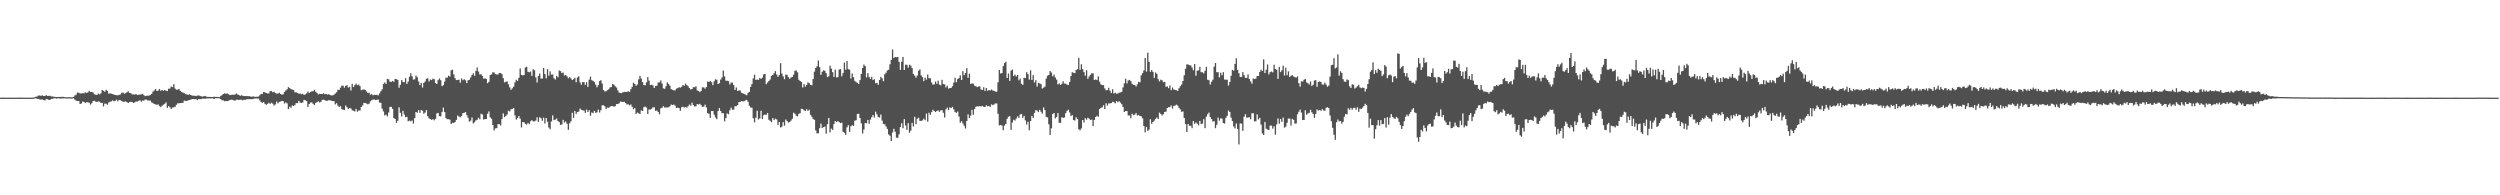 <svg xmlns="http://www.w3.org/2000/svg" width="1920" height="150"><path fill="#4f4f4f" d="M0 74.986h1v1H0zM1 74.97h1v1H1zM2 74.975h1v1H2zM3 74.993h1v1H3zM4 74.993h1v1H4zM5 74.993h1v1H5zM6 74.984h1v1H6zM7 74.982h1v1H7zM8 74.991h1v1H8zM9 74.989h1v1H9zM10 74.989h1v1H10zM11 74.989h1v1H11zM12 74.986h1v1H12zM13 74.979h1v1H13zM14 74.97h1v1H14zM15 74.97h1v1H15zM16 74.973h1v1H16zM17 74.991h1v1H17zM18 74.993h1v1H18zM19 74.991h1v1H19zM20 74.991h1v1H20zM21 74.995h1v1H21zM22 74.989h1v1H22zM23 74.952h1v1H23zM24 74.998h1v1H24zM25 74.975h1v1H25zM26 74.693h1v1H26zM27 74.29h1v1.172H27zM28 74.087h1v1.735H28zM29 73.389h1v2.655H29zM30 73.336h1v2.943H30zM31 73.581h1v2.941H31zM32 73.212h1v3.122H32zM33 73.748h1v3.165H33zM34 73.73h1v3.41H34zM35 73.006h1v3.172H35zM36 73.698h1v2.458H36zM37 73.622h1v3.14H37zM38 73.576h1v3.072H38zM39 74.087h1v1.84H39zM40 74.1h1v1.831H40zM41 74.29h1v1.174H41zM42 74.437h1v1.044H42zM43 74.506h1v1.199H43zM44 74.469h1v1H44zM45 74.471h1v1.039H45zM46 74.391h1v1.35H46zM47 74.407h1v1.167H47zM48 74.327h1v1.218H48zM49 74.574h1v1H49zM50 74.645h1v1H50zM51 74.769h1v1H51zM52 74.625h1v1H52zM53 74.661h1v1H53zM54 74.734h1v1H54zM55 74.664h1v1H55zM56 74.451h1v1H56zM57 73.297h1v3.25H57zM58 72.723h1v4.612H58zM59 71.038h1v6.603H59zM60 71.274h1v6.274H60zM61 71.796h1v8.027H61zM62 71.704h1v7.789H62zM63 71.597h1v6.358H63zM64 71.67h1v6.546H64zM65 70.969h1v8.173H65zM66 71.297h1v7.201H66zM67 70.951h1v7.64H67zM68 69.804h1v9.119H68zM69 70.587h1v9.757H69zM70 70.605h1v8.716H70zM71 70.995h1v6.693H71zM72 72.386h1v4.969H72zM73 72.727h1v5.296H73zM74 72.89h1v5.443H74zM75 71.821h1v6.001H75zM76 72.507h1v5.617H76zM77 71.661h1v7.45H77zM78 69.074h1v9.899H78zM79 69.788h1v11.95H79zM80 70.518h1v9.041H80zM81 68.941h1v10.771H81zM82 69.781h1v10.707H82zM83 71.935h1v6.819H83zM84 71.688h1v6.482H84zM85 71.931h1v5.91H85zM86 72.221h1v4.898H86zM87 72.661h1v5.088H87zM88 72.917h1v4.566H88zM89 73.13h1v3.371H89zM90 73.226h1v4.589H90zM91 72.851h1v3.912H91zM92 72.56h1v4.422H92zM93 71.237h1v6.267H93zM94 71.143h1v7.054H94zM95 71.926h1v6.196H95zM96 71.59h1v6.269H96zM97 70.798h1v7.688H97zM98 70.132h1v8.977H98zM99 71.37h1v6.901H99zM100 71.51h1v6.679H100zM101 72.569h1v5.724H101zM102 72.382h1v6.711H102zM103 72.656h1v5.949H103zM104 72.219h1v5.743H104zM105 73h1v5.035H105zM106 72.762h1v4.64H106zM107 72.638h1v4.349H107zM108 72.441h1v5.658H108zM109 72.036h1v5.189H109zM110 73.032h1v4.271H110zM111 73.824h1v2.609H111zM112 73.597h1v2.927H112zM113 73.402h1v3.795H113zM114 73.464h1v3.717H114zM115 72.919h1v4.324H115zM116 72.089h1v6.562H116zM117 70.301h1v8.904H117zM118 69.445h1v10.403H118zM119 68.342h1v11.854H119zM120 69.88h1v10.661H120zM121 69.514h1v10.682H121zM122 68.314h1v13.216H122zM123 69.731h1v12.486H123zM124 69.15h1v12.055H124zM125 69.646h1v10.769H125zM126 69.15h1v10.552H126zM127 69.633h1v9H127zM128 69.942h1v12.9H128zM129 68.127h1v13.355H129zM130 67.978h1v14.401H130zM131 66.419h1v17.306H131zM132 66.943h1v15.644H132zM133 64.604h1v17.901H133zM134 68.008h1v14.04H134zM135 68.969h1v11.522H135zM136 68.802h1v10.49H136zM137 68.399h1v10.954H137zM138 69.857h1v9.311H138zM139 70.766h1v8.215H139zM140 71.082h1v7.897H140zM141 71.583h1v5.617H141zM142 72.251h1v5.29H142zM143 72.512h1v5.058H143zM144 72.874h1v4.237H144zM145 72.464h1v4.321H145zM146 72.974h1v3.603H146zM147 73.396h1v2.683H147zM148 73.531h1v2.602H148zM149 73.503h1v2.664H149zM150 73.762h1v2.346H150zM151 73.425h1v3.509H151zM152 73.244h1v2.895H152zM153 73.572h1v2.591H153zM154 73.931h1v2.179H154zM155 74.185h1v1.522H155zM156 73.954h1v1.875H156zM157 73.691h1v2.081H157zM158 74.226h1v1.472H158zM159 74.384h1v1.206H159zM160 74.389h1v1.19H160zM161 74.428h1v1.183H161zM162 74.471h1v1.044H162zM163 74.499h1v1H163zM164 74.24h1v1.831H164zM165 74.405h1v1H165zM166 74.398h1v1.032H166zM167 74.426h1v1H167zM168 74.583h1v1H168zM169 73.789h1v2.371H169zM170 73.073h1v3.921H170zM171 72.182h1v4.948H171zM172 71.674h1v6.102H172zM173 71.974h1v5.596H173zM174 71.784h1v5.942H174zM175 72.37h1v4.951H175zM176 73.059h1v3.85H176zM177 72.837h1v3.729H177zM178 72.681h1v3.971H178zM179 72.798h1v4.257H179zM180 72.626h1v4.662H180zM181 71.72h1v4.923H181zM182 72.507h1v3.967H182zM183 72.938h1v3.905H183zM184 73.638h1v2.902H184zM185 73.091h1v3.541H185zM186 73.588h1v3.493H186zM187 73.849h1v2.726H187zM188 73.759h1v2.9H188zM189 73.794h1v2.417H189zM190 73.901h1v2.266H190zM191 73.876h1v2.289H191zM192 74.103h1v2.033H192zM193 74.334h1v1.856H193zM194 73.988h1v1.918H194zM195 74.27h1v1.447H195zM196 74.398h1v1.202H196zM197 74.222h1v1.501H197zM198 74.112h1v1.536H198zM199 73.16h1v3.88H199zM200 72.125h1v6.141H200zM201 72.125h1v6.864H201zM202 70.654h1v7.72H202zM203 70.908h1v8.796H203zM204 71.413h1v9.078H204zM205 71.835h1v7.947H205zM206 71.69h1v7.221H206zM207 69.962h1v9.783H207zM208 69.919h1v9.002H208zM209 70.837h1v8.764H209zM210 70.432h1v10.678H210zM211 71.528h1v8.659H211zM212 71.885h1v6.166H212zM213 71.837h1v7.553H213zM214 71.242h1v7.011H214zM215 72.21h1v5.754H215zM216 72.727h1v4.72H216zM217 72.402h1v5.253H217zM218 70.589h1v8.949H218zM219 69.452h1v9.199H219zM220 68.626h1v10.783H220zM221 66.939h1v16.88H221zM222 67.641h1v14.353H222zM223 68.465h1v14.266H223zM224 68.756h1v12.241H224zM225 69.154h1v12.271H225zM226 70.876h1v9.698H226zM227 70.919h1v8.233H227zM228 71.471h1v7.807H228zM229 71.963h1v5.518H229zM230 71.757h1v6.988H230zM231 72.372h1v6.699H231zM232 71.972h1v6.741H232zM233 72.839h1v3.843H233zM234 72.517h1v4.509H234zM235 71.702h1v5.965H235zM236 70.242h1v11.902H236zM237 71.354h1v8.558H237zM238 70.557h1v8.176H238zM239 70.157h1v8.46H239zM240 70.022h1v9.764H240zM241 68.978h1v11.71H241zM242 70.512h1v8.485H242zM243 71.461h1v7.052H243zM244 72.514h1v5.335H244zM245 72.036h1v6.667H245zM246 72.173h1v5.988H246zM247 72.185h1v4.58H247zM248 71.619h1v4.935H248zM249 72.324h1v4.591H249zM250 72.212h1v5.264H250zM251 72.608h1v4.756H251zM252 72.288h1v4.614H252zM253 72.981h1v4.063H253zM254 73.313h1v4.07H254zM255 73.21h1v4.484H255zM256 72.764h1v4.841H256zM257 71.835h1v8.359H257zM258 70.784h1v8.466H258zM259 68.909h1v12.211H259zM260 69.141h1v13.03H260zM261 67.328h1v14.202H261zM262 65.831h1v17.922H262zM263 65.813h1v18.482H263zM264 67.305h1v17.258H264zM265 65.891h1v15.081H265zM266 65.43h1v16.949H266zM267 67.264h1v16.381H267zM268 66.653h1v16.381H268zM269 69.475h1v13.774H269zM270 64.387h1v20.275H270zM271 66.804h1v18.293H271zM272 65.362h1v20.266H272zM273 64.206h1v19.467H273zM274 65.433h1v20.375H274zM275 64.922h1v19.966H275zM276 66.177h1v18.645H276zM277 69.283h1v12.916H277zM278 68.848h1v12.138H278zM279 68.642h1v10.426H279zM280 69.122h1v10.03H280zM281 70.177h1v9.345H281zM282 71.381h1v8.725H282zM283 71.221h1v8.416H283zM284 72.711h1v5.15H284zM285 72.288h1v4.685H285zM286 73.164h1v3.271H286zM287 72.784h1v3.596H287zM288 72.938h1v3.971H288zM289 72.803h1v3.802H289zM290 73.258h1v3.236H290zM291 71.654h1v7.084H291zM292 70.116h1v8.908H292zM293 68.532h1v14.896H293zM294 64.417h1v21.119H294zM295 63.352h1v25.292H295zM296 64.417h1v23.584H296zM297 60.622h1v28.764H297zM298 60.899h1v25.544H298zM299 62.746h1v19.336H299zM300 62.858h1v19.213H300zM301 62.176h1v21.371H301zM302 62.826h1v27.913H302zM303 60.617h1v30.666H303zM304 60.75h1v33.626H304zM305 61.414h1v31.373H305zM306 67.378h1v15.079H306zM307 65.071h1v21.55H307zM308 61.501h1v27.986H308zM309 62.901h1v22.222H309zM310 63.167h1v24.802H310zM311 60.061h1v29.989H311zM312 64.439h1v25.248H312zM313 62.679h1v30.449H313zM314 58.944h1v33.69H314zM315 56.261h1v36.919H315zM316 58.617h1v33.919H316zM317 61.182h1v33.729H317zM318 60.887h1v29.794H318zM319 57.985h1v28.011H319zM320 59.349h1v27.21H320zM321 62.588h1v21.998H321zM322 65.311h1v21.366H322zM323 63.636h1v20.895H323zM324 67.25h1v17.768H324zM325 63.689h1v23.591H325zM326 62.597h1v23.825H326zM327 60.498h1v24.063H327zM328 60.084h1v29.192H328zM329 62.592h1v28.35H329zM330 61.059h1v30.288H330zM331 61.567h1v30.51H331zM332 60.434h1v31.048H332zM333 60.848h1v31.598H333zM334 63.744h1v27.565H334zM335 64.52h1v22.548H335zM336 61.537h1v25.175H336zM337 60.271h1v28.943H337zM338 61.615h1v27.768H338zM339 66.177h1v19.954H339zM340 65.378h1v17.299H340zM341 62.654h1v23.424H341zM342 59.647h1v31.115H342zM343 59.642h1v31.9H343zM344 58.106h1v33.445H344zM345 58.804h1v33.124H345zM346 54.034h1v41.213H346zM347 53.524h1v40.744H347zM348 57.133h1v37.34H348zM349 60.054h1v33.632H349zM350 61.551h1v30.494H350zM351 61.384h1v27.333H351zM352 61.235h1v28.315H352zM353 63.467h1v26.635H353zM354 60.276h1v28.746H354zM355 61.604h1v25.292H355zM356 60.88h1v25.795H356zM357 61.631h1v24.431H357zM358 63.81h1v24.607H358zM359 61.654h1v28.75H359zM360 61.214h1v32.152H360zM361 59.498h1v33.154H361zM362 57.559h1v32.703H362zM363 56.261h1v38.494H363zM364 58.212h1v35.647H364zM365 54.453h1v38.004H365zM366 51.759h1v40.172H366zM367 54.925h1v35.505H367zM368 57.184h1v34.445H368zM369 56.96h1v30.396H369zM370 58.335h1v29.604H370zM371 60.397h1v31.497H371zM372 60.157h1v31.243H372zM373 60.702h1v30.726H373zM374 63.904h1v23.449H374zM375 62.798h1v22.733H375zM376 57.63h1v32.499H376zM377 57.124h1v34.129H377zM378 55.563h1v40.449H378zM379 55.648h1v44.498H379zM380 56.953h1v41.657H380zM381 57.204h1v41.222H381zM382 57.207h1v38.16H382zM383 56.001h1v39.357H383zM384 56.138h1v40.24H384zM385 56.911h1v34.562H385zM386 60.061h1v26.974H386zM387 63.258h1v26.702H387zM388 62.759h1v26.265H388zM389 62.517h1v25.386H389zM390 64.719h1v20.343H390zM391 67.083h1v18.524H391zM392 68.969h1v14.99H392zM393 67.836h1v15.777H393zM394 66.492h1v16.409H394zM395 63.306h1v25.322H395zM396 61.23h1v30.648H396zM397 62.169h1v28.494H397zM398 59.74h1v29.345H398zM399 52.583h1v38.558H399zM400 57.479h1v40.396H400zM401 57.93h1v35.743H401zM402 57.552h1v36.329H402zM403 51.867h1v43.243H403zM404 51.318h1v44.381H404zM405 55.126h1v39.274H405zM406 55.515h1v39.876H406zM407 54.929h1v38.24H407zM408 58.271h1v33.992H408zM409 53.149h1v40.064H409zM410 54.018h1v39.16H410zM411 59.459h1v33.179H411zM412 63.316h1v26.796H412zM413 58.324h1v35.274H413zM414 56.548h1v33.49H414zM415 60.386h1v30.423H415zM416 60.303h1v32.465H416zM417 52.247h1v38.144H417zM418 56.884h1v37.958H418zM419 60.148h1v30.504H419zM420 53.098h1v40.421H420zM421 58.131h1v39.824H421zM422 54.797h1v44.475H422zM423 57.298h1v35.926H423zM424 57.175h1v31.449H424zM425 60.125h1v32.122H425zM426 61.086h1v30.726H426zM427 58.253h1v32.717H427zM428 59.372h1v33.532H428zM429 54.124h1v39.638H429zM430 54.65h1v41.298H430zM431 56.138h1v39.455H431zM432 55.724h1v36.315H432zM433 57.99h1v36.12H433zM434 57.616h1v35.695H434zM435 58.61h1v36.489H435zM436 60.141h1v39.54H436zM437 59.212h1v35.454H437zM438 60.189h1v33.014H438zM439 61.507h1v25.116H439zM440 60.766h1v29.831H440zM441 59.718h1v25.523H441zM442 63.126h1v24.328H442zM443 59.484h1v26.592H443zM444 58.64h1v27.034H444zM445 63.245h1v20.158H445zM446 65.101h1v19.21H446zM447 63.048h1v21.685H447zM448 63.096h1v21.769H448zM449 65.186h1v21.476H449zM450 63.153h1v21.005H450zM451 66.733h1v19.265H451zM452 61.246h1v23.401H452zM453 58.905h1v30.05H453zM454 61.576h1v24.781H454zM455 62.096h1v24.839H455zM456 63.023h1v22.108H456zM457 64.973h1v21.717H457zM458 67.001h1v19.274H458zM459 65.394h1v18.796H459zM460 62.315h1v24.127H460zM461 61.585h1v23.117H461zM462 64.213h1v16.697H462zM463 69.111h1v11.71H463zM464 70.191h1v11.545H464zM465 70.109h1v13.644H465zM466 69.285h1v13.342H466zM467 68.557h1v14.287H467zM468 67.181h1v14.864H468zM469 66.863h1v14.564H469zM470 64.487h1v17.047H470zM471 65.062h1v16.848H471zM472 66.286h1v15.287H472zM473 67.209h1v12.781H473zM474 69.386h1v10.412H474zM475 71.141h1v8.283H475zM476 71.45h1v6.544H476zM477 71.514h1v6.661H477zM478 70.779h1v7.503H478zM479 70.624h1v7.494H479zM480 70.592h1v8.629H480zM481 70.544h1v9.67H481zM482 70.125h1v9.927H482zM483 70.578h1v10.348H483zM484 68.539h1v11.698H484zM485 66.696h1v15.331H485zM486 63.531h1v20.334H486zM487 64.442h1v18.597H487zM488 65.909h1v21.678H488zM489 64.822h1v21.591H489zM490 60.972h1v26.081H490zM491 58.285h1v29.3H491zM492 60.356h1v24.417H492zM493 63.034h1v22.28H493zM494 65.295h1v17.139H494zM495 65.543h1v16.285H495zM496 63.206h1v19.437H496zM497 59.221h1v28.258H497zM498 61.924h1v22.206H498zM499 65.325h1v18.807H499zM500 65.067h1v18.496H500zM501 65.682h1v16.759H501zM502 67.577h1v14.832H502zM503 66.026h1v19.114H503zM504 65.838h1v19.034H504zM505 63.435h1v22.596H505zM506 63.165h1v24.623H506zM507 61.761h1v21.446H507zM508 64.13h1v18.629H508zM509 67.898h1v13.66H509zM510 68.223h1v14.374H510zM511 66.264h1v16.299H511zM512 63.222h1v19.256H512zM513 64.444h1v17.972H513zM514 65.84h1v15.837H514zM515 68.479h1v11.785H515zM516 68.953h1v11.81H516zM517 69.431h1v10.826H517zM518 69.386h1v11.719H518zM519 68.028h1v14.896H519zM520 67.669h1v14.958H520zM521 66.978h1v16.017H521zM522 67.314h1v17.798H522zM523 66.616h1v15.759H523zM524 65.298h1v16.661H524zM525 65.92h1v16.647H525zM526 64.201h1v17.915H526zM527 65.307h1v17.37H527zM528 66.245h1v15.36H528zM529 67.635h1v12.63H529zM530 68.781h1v12.447H530zM531 68.33h1v10.531H531zM532 66.957h1v13.745H532zM533 67.03h1v14.807H533zM534 66.268h1v15.34H534zM535 69.461h1v10.407H535zM536 69.804h1v10.533H536zM537 70.766h1v8.938H537zM538 69.738h1v11.11H538zM539 67.09h1v15.022H539zM540 67.117h1v14.777H540zM541 68.12h1v12.252H541zM542 66.882h1v15.585H542zM543 62.611h1v24.34H543zM544 62.913h1v24.434H544zM545 62.247h1v28.208H545zM546 63.16h1v22.119H546zM547 65.394h1v19.851H547zM548 62.439h1v25.64H548zM549 60.855h1v29.421H549zM550 61.269h1v30.27H550zM551 64.533h1v20.84H551zM552 63.92h1v19.062H552zM553 61.114h1v24.166H553zM554 59.498h1v27.48H554zM555 54.181h1v32.742H555zM556 58.658h1v34.5H556zM557 61.97h1v28.73H557zM558 62.004h1v25.102H558zM559 62.343h1v25.436H559zM560 64.881h1v19.808H560zM561 63.432h1v19.19H561zM562 63.435h1v20.861H562zM563 65.341h1v18.862H563zM564 69.061h1v12.566H564zM565 67.165h1v14.289H565zM566 69.786h1v10.975H566zM567 69.447h1v9.009H567zM568 69.482h1v8.741H568zM569 71.242h1v6.374H569zM570 71.693h1v6.219H570zM571 72.141h1v5.61H571zM572 72.581h1v4.502H572zM573 73.164h1v3.516H573zM574 71.292h1v6.869H574zM575 70.564h1v10.652H575zM576 66.712h1v15.809H576zM577 64.439h1v18.302H577zM578 60.242h1v30.554H578zM579 57.326h1v36.608H579zM580 61.402h1v29H580zM581 61.018h1v24.095H581zM582 61.409h1v30.373H582zM583 59.83h1v31.115H583zM584 60.617h1v24.465H584zM585 59.592h1v31.827H585zM586 57.138h1v31.403H586zM587 56.772h1v31.202H587zM588 64.659h1v23.589H588zM589 63.35h1v23.44H589zM590 62.219h1v29.757H590zM591 61.027h1v31.795H591zM592 58.289h1v35.539H592zM593 57.575h1v33.161H593zM594 56.255h1v35.944H594zM595 54.648h1v36.503H595zM596 57.266h1v34.452H596zM597 58.967h1v36.97H597zM598 57.653h1v36.036H598zM599 48.53h1v49.409H599zM600 56.483h1v40.813H600zM601 58.665h1v35.129H601zM602 60.814h1v35.709H602zM603 57.367h1v34.433H603zM604 57.447h1v35.553H604zM605 59.228h1v34.944H605zM606 60.532h1v33.234H606zM607 59.521h1v33.133H607zM608 59.065h1v32.193H608zM609 57.321h1v29.281H609zM610 54.408h1v32.898H610zM611 54.087h1v34.724H611zM612 55.529h1v33.886H612zM613 61.217h1v26.198H613zM614 62.199h1v24.754H614zM615 62.972h1v20.59H615zM616 67.181h1v16.626H616zM617 64.549h1v20.179H617zM618 66.561h1v18.741H618zM619 65.206h1v18.675H619zM620 63.24h1v21.987H620zM621 63.874h1v20.382H621zM622 65.142h1v23.024H622zM623 65.488h1v24.152H623zM624 60.72h1v30.641H624zM625 54.968h1v37.082H625zM626 52.235h1v47.887H626zM627 50.855h1v51.6H627zM628 46.438h1v55.864H628zM629 51.59h1v46.892H629zM630 57.461h1v37.464H630zM631 55.101h1v43.166H631zM632 54.021h1v43.607H632zM633 54.353h1v42.813H633zM634 56.223h1v46.443H634zM635 59.223h1v36.178H635zM636 58.596h1v31.952H636zM637 50.436h1v51.252H637zM638 52.744h1v46.02H638zM639 55.453h1v44.294H639zM640 59.102h1v36.185H640zM641 53.501h1v39.48H641zM642 59.496h1v34.369H642zM643 59.296h1v33.676H643zM644 53.421h1v40.398H644zM645 53.071h1v41.488H645zM646 58.601h1v35.596H646zM647 56.099h1v45.166H647zM648 48.008h1v53.916H648zM649 53.481h1v50.069H649zM650 46.918h1v50.851H650zM651 53.13h1v42.982H651zM652 53.471h1v47.759H652zM653 60.29h1v36.702H653zM654 56.472h1v39.7H654zM655 59.225h1v37.464H655zM656 62.032h1v30.696H656zM657 63.064h1v29.272H657zM658 63.606h1v23.948H658zM659 64.515h1v22.829H659zM660 61.482h1v29.208H660zM661 56.756h1v37.981H661zM662 52.245h1v50.325H662zM663 49.557h1v49.947H663zM664 50.752h1v43.717H664zM665 59.42h1v35.285H665zM666 56.147h1v35.967H666zM667 59.047h1v35.969H667zM668 60.624h1v31.211H668zM669 58.914h1v31.165H669zM670 61.482h1v26.862H670zM671 60.764h1v29.508H671zM672 63.929h1v21.827H672zM673 63.615h1v24.292H673zM674 65.128h1v24.777H674zM675 61.452h1v28.81H675zM676 59.04h1v28.961H676zM677 60.219h1v32.415H677zM678 62.373h1v32.822H678zM679 57.053h1v38.448H679zM680 55.863h1v41.268H680zM681 54.053h1v44.942H681zM682 53.602h1v49.668H682zM683 49.418h1v54.839H683zM684 45.971h1v62.321H684zM685 37.983h1v63.738H685zM686 44.497h1v54.411H686zM687 43.776h1v57.462H687zM688 43.906h1v61.799H688zM689 43.719h1v62.133H689zM690 47.484h1v55.706H690zM691 53.661h1v43.951H691zM692 47.401h1v47.281H692zM693 43.732h1v54.722H693zM694 53.746h1v37.757H694zM695 49.706h1v46.631H695zM696 49.791h1v49.911H696zM697 51.993h1v42.559H697zM698 49.727h1v52.152H698zM699 50.443h1v49.863H699zM700 52.304h1v42.053H700zM701 56.779h1v40.323H701zM702 58.056h1v31.653H702zM703 59.631h1v35.688H703zM704 57.983h1v33.17H704zM705 54.305h1v36.123H705zM706 53.32h1v39.526H706zM707 57.845h1v35.049H707zM708 59.262h1v33.131H708zM709 62.315h1v28.824H709zM710 59.663h1v32.628H710zM711 61.153h1v26.111H711zM712 57.223h1v36.214H712zM713 60.047h1v26.519H713zM714 60.118h1v28.098H714zM715 63.313h1v22.815H715zM716 65.023h1v19.229H716zM717 64.842h1v20.455H717zM718 62.634h1v23.426H718zM719 64.38h1v20.879H719zM720 61.94h1v22.829H720zM721 64.895h1v21.012H721zM722 65.513h1v19.261H722zM723 61.301h1v23.355H723zM724 64.524h1v22.087H724zM725 64.746h1v25.5H725zM726 67.133h1v16.889H726zM727 65.776h1v16.905H727zM728 68.021h1v16.619H728zM729 67.632h1v14.829H729zM730 67.463h1v15.601H730zM731 66.183h1v15.889H731zM732 63.419h1v20.611H732zM733 59.772h1v26.242H733zM734 63.13h1v23.603H734zM735 60.75h1v24.932H735zM736 59.949h1v29.567H736zM737 57.903h1v36.347H737zM738 61.418h1v31.673H738zM739 54.639h1v40.199H739zM740 57.699h1v38.867H740zM741 56.049h1v42.621H741zM742 52.38h1v40.572H742zM743 59.827h1v28.002H743zM744 56.57h1v34.159H744zM745 64.444h1v24.324H745zM746 64.002h1v20.38H746zM747 64.277h1v23.822H747zM748 65.817h1v17.929H748zM749 66.177h1v15.839H749zM750 66.909h1v14.649H750zM751 66.389h1v15.438H751zM752 66.325h1v15.127H752zM753 68.724h1v13.117H753zM754 69.047h1v12.268H754zM755 67.044h1v14.971H755zM756 69.834h1v12.326H756zM757 67.587h1v13.294H757zM758 69.706h1v11.886H758zM759 69.152h1v12.218H759zM760 69.5h1v12.639H760zM761 68.788h1v11.389H761zM762 69.521h1v11.22H762zM763 69.798h1v10.435H763zM764 70.349h1v9.036H764zM765 70.473h1v8.984H765zM766 63.213h1v24.177H766zM767 53.737h1v42.559H767zM768 56.426h1v39.542H768zM769 56.122h1v40.332H769zM770 50.773h1v49.288H770zM771 48.447h1v48.02H771zM772 47.436h1v47.743H772zM773 59.898h1v31.332H773zM774 56.433h1v33.232H774zM775 62.096h1v27.166H775zM776 54.229h1v45.532H776zM777 53.387h1v40.71H777zM778 58.413h1v33.536H778zM779 57.282h1v35.36H779zM780 58.738h1v32.355H780zM781 57.605h1v31.753H781zM782 61.691h1v28.895H782zM783 60.301h1v27.67H783zM784 64.327h1v23.209H784zM785 65.176h1v25.365H785zM786 59.743h1v29.236H786zM787 59.988h1v32.465H787zM788 55.424h1v40.27H788zM789 57.008h1v36.528H789zM790 61.132h1v38.924H790zM791 54.021h1v39.034H791zM792 61.395h1v27.629H792zM793 57.719h1v32.868H793zM794 63.348h1v23.349H794zM795 61.594h1v22.98H795zM796 66.522h1v18.483H796zM797 63.65h1v22.465H797zM798 64.032h1v20.366H798zM799 64.627h1v21.202H799zM800 67.978h1v19.197H800zM801 67.326h1v15.184H801zM802 66.463h1v18.112H802zM803 60.374h1v29.373H803zM804 58.141h1v32.081H804zM805 57.614h1v37.798H805zM806 54.536h1v49.089H806zM807 55.73h1v42.836H807zM808 58.573h1v29.055H808zM809 57.291h1v29.473H809zM810 59.493h1v31.428H810zM811 61.125h1v28.707H811zM812 64.812h1v22.005H812zM813 64.03h1v30.334H813zM814 65.208h1v29.112H814zM815 64.373h1v25.695H815zM816 62.428h1v28.116H816zM817 64.204h1v25.995H817zM818 64.24h1v22.669H818zM819 64.961h1v20.183H819zM820 65.357h1v18.931H820zM821 62.938h1v23.484H821zM822 58.413h1v30.712H822zM823 55.435h1v32.955H823zM824 55.927h1v36.219H824zM825 56.174h1v36.448H825zM826 53.812h1v36.287H826zM827 53.167h1v38.251H827zM828 44.382h1v54.866H828zM829 53.604h1v46.53H829zM830 49.418h1v49.242H830zM831 53.094h1v39.078H831zM832 55.399h1v38.682H832zM833 58.134h1v32.637H833zM834 53.97h1v37.926H834zM835 60.526h1v29.87H835zM836 58.676h1v32.525H836zM837 57.44h1v34.752H837zM838 56.339h1v35.475H838zM839 56.326h1v40.536H839zM840 61.395h1v30.787H840zM841 60.992h1v28.858H841zM842 61.512h1v27.443H842zM843 58.605h1v30.993H843zM844 62.73h1v21.014H844zM845 64.764h1v18.07H845zM846 65.346h1v17.066H846zM847 65.41h1v15.429H847zM848 67.891h1v15.816H848zM849 69.344h1v9.95H849zM850 69.17h1v11.854H850zM851 67.358h1v12.11H851zM852 69.651h1v9.76H852zM853 71.372h1v7.794H853zM854 68.55h1v9.572H854zM855 71.816h1v6.693H855zM856 71.21h1v8.215H856zM857 71.979h1v5.612H857zM858 71.814h1v6.663H858zM859 71.207h1v6.509H859zM860 70.981h1v7.839H860zM861 70.539h1v9.535H861zM862 67.106h1v15.095H862zM863 64h1v22.014H863zM864 60.475h1v24.834H864zM865 64.034h1v21.273H865zM866 61.855h1v26.894H866zM867 61.34h1v27.322H867zM868 62.299h1v28.551H868zM869 64.284h1v23.053H869zM870 65.149h1v23.257H870zM871 65.293h1v22.79H871zM872 66.431h1v20.419H872zM873 64.712h1v23.992H873zM874 62.86h1v25.53H874zM875 63.174h1v25.983H875zM876 57.88h1v31.421H876zM877 56.17h1v34.69H877zM878 54.119h1v42.719H878zM879 44.561h1v57.063H879zM880 54.975h1v42.472H880zM881 40.466h1v60.041H881zM882 47.527h1v51.991H882zM883 55.119h1v36.455H883zM884 53.808h1v41.25H884zM885 55.195h1v38.473H885zM886 59.789h1v32.891H886zM887 55.671h1v35.624H887zM888 56.735h1v33.456H888zM889 60.775h1v30.659H889zM890 62.496h1v24.003H890zM891 61.166h1v26.342H891zM892 61.697h1v26.997H892zM893 63.128h1v24.614H893zM894 62.89h1v23.097H894zM895 66.669h1v19.032H895zM896 66.332h1v16.642H896zM897 67.731h1v14.605H897zM898 65.579h1v16.757H898zM899 69.202h1v11.801H899zM900 67.22h1v16.18H900zM901 68.731h1v12.566H901zM902 69.012h1v12.092H902zM903 69.319h1v11.041H903zM904 69.777h1v11.33H904zM905 67.754h1v15.1H905zM906 66.232h1v17.791H906zM907 64.911h1v20.966H907zM908 62.256h1v23.312H908zM909 57.797h1v32.824H909zM910 52.872h1v42.399H910zM911 49.445h1v51.909H911zM912 49.521h1v45.704H912zM913 50.04h1v46.558H913zM914 50.224h1v46.368H914zM915 51.862h1v46.594H915zM916 53.943h1v39.048H916zM917 49.178h1v45.958H917zM918 58.134h1v35.873H918zM919 54.282h1v40.728H919zM920 54.021h1v42.3H920zM921 51.363h1v41.444H921zM922 55.433h1v39.902H922zM923 55.486h1v39.316H923zM924 56.351h1v35.17H924zM925 54.309h1v44.099H925zM926 51.29h1v38.343H926zM927 61.242h1v26.441H927zM928 61.654h1v24.836H928zM929 64.879h1v25.013H929zM930 62.771h1v28.673H930zM931 61.162h1v32.216H931zM932 51.221h1v41.817H932zM933 48.386h1v50.092H933zM934 55.431h1v40.398H934zM935 55.38h1v34.935H935zM936 59.464h1v33.166H936zM937 55.882h1v34.98H937zM938 57.813h1v33.387H938zM939 55.401h1v39.073H939zM940 61.1h1v33.822H940zM941 61.203h1v29.311H941zM942 61.226h1v27.775H942zM943 65.701h1v19.203H943zM944 62.949h1v23.072H944zM945 58.186h1v32.186H945zM946 53.73h1v39.261H946zM947 54.298h1v42.802H947zM948 49.029h1v49.572H948zM949 44.733h1v50.119H949zM950 53.643h1v45.37H950zM951 56.142h1v54.814H951zM952 59.074h1v35.626H952zM953 59.189h1v35.802H953zM954 55.357h1v45.152H954zM955 57.765h1v31.888H955zM956 59.786h1v27.967H956zM957 59.789h1v30.607H957zM958 57.14h1v33.072H958zM959 60.734h1v29.316H959zM960 62.531h1v29.137H960zM961 64.254h1v22.726H961zM962 60.322h1v26.594H962zM963 60.706h1v32.516H963zM964 60.386h1v32.751H964zM965 58.353h1v29.526H965zM966 58.374h1v33.376H966zM967 55.247h1v35.264H967zM968 53.579h1v42.14H968zM969 54.54h1v47.954H969zM970 45.609h1v58.096H970zM971 56.122h1v37.624H971zM972 53.49h1v45.397H972zM973 49.5h1v49.963H973zM974 57.163h1v42.724H974zM975 55.433h1v41.035H975zM976 54.89h1v41.579H976zM977 55.607h1v43.204H977zM978 49.695h1v47.347H978zM979 53.014h1v50.428H979zM980 53.577h1v41.996H980zM981 60.587h1v30.371H981zM982 51.352h1v43.644H982zM983 55.389h1v36.031H983zM984 54.039h1v39.538H984zM985 50.425h1v39.911H985zM986 57.985h1v40.089H986zM987 52.034h1v45.209H987zM988 57.742h1v36.555H988zM989 54.808h1v36.267H989zM990 59.106h1v31.946H990zM991 58.15h1v38.29H991zM992 57.692h1v33.552H992zM993 58.745h1v33.255H993zM994 59.248h1v35.72H994zM995 59.669h1v35.168H995zM996 58.624h1v29.151H996zM997 63.851h1v21.98H997zM998 66.511h1v17.675H998zM999 62.389h1v24.102H999zM1000 62.64h1v29.476H1000zM1001 61.233h1v30.918H1001zM1002 60.645h1v24.074H1002zM1003 63.288h1v24.77H1003zM1004 63.892h1v23.248H1004zM1005 64.906h1v21.73H1005zM1006 62.581h1v21.739H1006zM1007 66.003h1v20.217H1007zM1008 65.092h1v22.406H1008zM1009 61.828h1v28.695H1009zM1010 61.542h1v25.93H1010zM1011 66.63h1v17.414H1011zM1012 62.986h1v21.895H1012zM1013 62.517h1v21.973H1013zM1014 62.991h1v22.108H1014zM1015 64.817h1v19.064H1015zM1016 64.984h1v19.799H1016zM1017 63.457h1v21.714H1017zM1018 64.959h1v17.821H1018zM1019 66.623h1v15.743H1019zM1020 65.689h1v17.363H1020zM1021 58.852h1v29.872H1021zM1022 50.091h1v42.966H1022zM1023 49.697h1v48.46H1023zM1024 44.682h1v58.819H1024zM1025 52.547h1v54.88H1025zM1026 51.755h1v42.099H1026zM1027 41.78h1v50.023H1027zM1028 58.07h1v35.219H1028zM1029 54.739h1v38.212H1029zM1030 55.975h1v39.018H1030zM1031 60.802h1v32.77H1031zM1032 62.652h1v26.944H1032zM1033 62.817h1v24.722H1033zM1034 60.997h1v26.851H1034zM1035 61.61h1v21.595H1035zM1036 66.312h1v18.022H1036zM1037 67.589h1v15.274H1037zM1038 64.693h1v19.517H1038zM1039 65.078h1v17.805H1039zM1040 67.973h1v14.807H1040zM1041 67.232h1v17.034H1041zM1042 66.199h1v16.18H1042zM1043 65.149h1v20.742H1043zM1044 67.104h1v16.374H1044zM1045 67.735h1v15.956H1045zM1046 67.227h1v15.402H1046zM1047 67.513h1v13.916H1047zM1048 70.285h1v9.448H1048zM1049 68.193h1v12.493H1049zM1050 64.494h1v22.229H1050zM1051 60.878h1v37.18H1051zM1052 55.071h1v36.093H1052zM1053 53.819h1v42.314H1053zM1054 47.873h1v48.167H1054zM1055 56.882h1v49.618H1055zM1056 53.911h1v45.317H1056zM1057 55.865h1v40.359H1057zM1058 52.744h1v39.517H1058zM1059 53.746h1v42.715H1059zM1060 54.398h1v37.807H1060zM1061 58.486h1v36.931H1061zM1062 57.12h1v38.002H1062zM1063 49.995h1v40.687H1063zM1064 51.139h1v46.798H1064zM1065 60.047h1v29.94H1065zM1066 57.832h1v37.968H1066zM1067 57.248h1v33.165H1067zM1068 57.955h1v29.668H1068zM1069 63.084h1v26.661H1069zM1070 58.827h1v31.996H1070zM1071 58.452h1v32.811H1071zM1072 60.143h1v29.629H1072zM1073 41.036h1v49.812H1073zM1074 41.343h1v52.176H1074zM1075 52.634h1v43.479H1075zM1076 51.514h1v47.498H1076zM1077 50.59h1v46.237H1077zM1078 55.994h1v37.091H1078zM1079 58.603h1v31.101H1079zM1080 56.188h1v31.836H1080zM1081 59.516h1v29.746H1081zM1082 61.919h1v25.512H1082zM1083 61.981h1v23.969H1083zM1084 63.565h1v20.607H1084zM1085 63.412h1v19.62H1085zM1086 64.35h1v21.909H1086zM1087 61.835h1v25.081H1087zM1088 51.778h1v53.802H1088zM1089 44.6h1v64.287H1089zM1090 48.69h1v56.539H1090zM1091 53.778h1v45.921H1091zM1092 51.803h1v49.137H1092zM1093 44.339h1v51.955H1093zM1094 48.257h1v50.059H1094zM1095 47.694h1v53.214H1095zM1096 58.688h1v37.727H1096zM1097 58.514h1v36.695H1097zM1098 59.061h1v35.892H1098zM1099 55.943h1v41.389H1099zM1100 52.54h1v44.52H1100zM1101 59.262h1v32.458H1101zM1102 59.521h1v29.435H1102zM1103 63.311h1v23.095H1103zM1104 59.052h1v30.217H1104zM1105 59.276h1v29.934H1105zM1106 60.13h1v23.898H1106zM1107 63.796h1v26.223H1107zM1108 62.219h1v26.157H1108zM1109 54.492h1v38.102H1109zM1110 56.541h1v37.45H1110zM1111 55.442h1v40.572H1111zM1112 52.856h1v43.314H1112zM1113 56.483h1v36.915H1113zM1114 53.24h1v45.262H1114zM1115 52.993h1v45.205H1115zM1116 46.52h1v50.723H1116zM1117 46.596h1v47.489H1117zM1118 51.315h1v45.15H1118zM1119 51.917h1v45.743H1119zM1120 49.026h1v48.78H1120zM1121 54.469h1v38.185H1121zM1122 58.241h1v37.837H1122zM1123 55.09h1v32.058H1123zM1124 60.548h1v37.292H1124zM1125 54.662h1v41.756H1125zM1126 51.64h1v45.344H1126zM1127 60.741h1v31.959H1127zM1128 58.411h1v30.03H1128zM1129 61.338h1v25.507H1129zM1130 56.836h1v36.207H1130zM1131 61.919h1v27.759H1131zM1132 64.847h1v22.527H1132zM1133 65.163h1v19.627H1133zM1134 65.115h1v17.839H1134zM1135 68.152h1v12.843H1135zM1136 69.157h1v11.621H1136zM1137 65.277h1v18.515H1137zM1138 68.905h1v14.525H1138zM1139 70.287h1v9.524H1139zM1140 70.28h1v8.771H1140zM1141 70.571h1v8.885H1141zM1142 70.821h1v7.173H1142zM1143 71.942h1v6.551H1143zM1144 70.496h1v7.787H1144zM1145 70.37h1v8.263H1145zM1146 69.019h1v10.114H1146zM1147 66.167h1v19.3H1147zM1148 66.282h1v19.899H1148zM1149 65.229h1v19.403H1149zM1150 66.092h1v21.785H1150zM1151 65.096h1v21.989H1151zM1152 64.671h1v21.222H1152zM1153 64.616h1v21.843H1153zM1154 60.777h1v23.179H1154zM1155 59.823h1v25.235H1155zM1156 62.26h1v26.922H1156zM1157 62.428h1v25.118H1157zM1158 64.194h1v23.099H1158zM1159 62.917h1v25.505H1159zM1160 62.183h1v25.583H1160zM1161 64.769h1v25.603H1161zM1162 61.068h1v29.082H1162zM1163 53.78h1v41.382H1163zM1164 51.617h1v49.62H1164zM1165 51.727h1v47.901H1165zM1166 45.683h1v50.27H1166zM1167 46.044h1v57.885H1167zM1168 53.114h1v51.879H1168zM1169 49.784h1v48.428H1169zM1170 56.36h1v44.72H1170zM1171 49.789h1v41.856H1171zM1172 57.481h1v34.113H1172zM1173 59.921h1v34.543H1173zM1174 58.109h1v34.063H1174zM1175 59.8h1v32.181H1175zM1176 58.82h1v33.406H1176zM1177 58.591h1v34.369H1177zM1178 58.63h1v30.819H1178zM1179 61.851h1v28.428H1179zM1180 59.395h1v35.567H1180zM1181 56.362h1v38.814H1181zM1182 60.141h1v32.699H1182zM1183 62.478h1v28.206H1183zM1184 59.573h1v30.211H1184zM1185 59.72h1v28.981H1185zM1186 57.564h1v31.886H1186zM1187 60.175h1v27.961H1187zM1188 61.391h1v24.914H1188zM1189 63.071h1v22.586H1189zM1190 64.799h1v19.373H1190zM1191 66.52h1v17.906H1191zM1192 64.812h1v19.444H1192zM1193 59.686h1v27.626H1193zM1194 54.739h1v42.536H1194zM1195 51.334h1v52.042H1195zM1196 49.379h1v49.583H1196zM1197 51.183h1v51.332H1197zM1198 49.445h1v51.181H1198zM1199 48.203h1v50.231H1199zM1200 54.65h1v51.609H1200zM1201 55.071h1v41.6H1201zM1202 53.858h1v39.59H1202zM1203 52.332h1v42.63H1203zM1204 56.042h1v41.543H1204zM1205 44.492h1v54.015H1205zM1206 40.677h1v55.349H1206zM1207 51.432h1v46.207H1207zM1208 50.574h1v50.446H1208zM1209 47.104h1v46.072H1209zM1210 56.138h1v39.881H1210zM1211 57.909h1v36.001H1211zM1212 60.924h1v27.606H1212zM1213 57.138h1v29.551H1213zM1214 61.794h1v28.785H1214zM1215 55.348h1v39.213H1215zM1216 53.355h1v40.712H1216zM1217 54.668h1v42.639H1217zM1218 51.803h1v47.594H1218zM1219 53.238h1v44.36H1219zM1220 54.321h1v40.909H1220zM1221 56.339h1v39.716H1221zM1222 57.095h1v34.717H1222zM1223 60.111h1v25.905H1223zM1224 61.544h1v25.557H1224zM1225 61.885h1v27.132H1225zM1226 63.354h1v23.442H1226zM1227 63.714h1v20.597H1227zM1228 61.789h1v21.769H1228zM1229 56.925h1v28.395H1229zM1230 51.633h1v39.583H1230zM1231 49.702h1v46.452H1231zM1232 45.255h1v54.408H1232zM1233 45.163h1v54.836H1233zM1234 53.501h1v42.032H1234zM1235 53.556h1v40.877H1235zM1236 52.814h1v49H1236zM1237 52.814h1v43.648H1237zM1238 54.76h1v42.227H1238zM1239 54.588h1v42.364H1239zM1240 53.554h1v44.358H1240zM1241 62.279h1v34.127H1241zM1242 58.802h1v37.958H1242zM1243 61.242h1v31.671H1243zM1244 60.864h1v28.775H1244zM1245 61.917h1v27.965H1245zM1246 65.774h1v22.408H1246zM1247 62.878h1v22.959H1247zM1248 63.272h1v23.037H1248zM1249 60.498h1v33.822H1249zM1250 62.785h1v26.748H1250zM1251 57.056h1v35.18H1251zM1252 58.754h1v30.398H1252zM1253 53.261h1v43.431H1253zM1254 53.808h1v37.329H1254zM1255 54.08h1v43.282H1255zM1256 45.971h1v48.812H1256zM1257 54.055h1v45.995H1257zM1258 55.884h1v39.439H1258zM1259 54.607h1v40.311H1259zM1260 55.316h1v46.336H1260zM1261 57.175h1v45.702H1261zM1262 54.096h1v40.302H1262zM1263 59.901h1v36.777H1263zM1264 52.112h1v39.668H1264zM1265 53.771h1v50.103H1265zM1266 56.415h1v42.506H1266zM1267 52.027h1v40.769H1267zM1268 58.658h1v40.378H1268zM1269 53.368h1v40.714H1269zM1270 57.877h1v34.569H1270zM1271 53.483h1v36.759H1271zM1272 60.853h1v36.677H1272zM1273 52.86h1v43.802H1273zM1274 55.122h1v39.387H1274zM1275 61.462h1v31.22H1275zM1276 57.41h1v33.712H1276zM1277 53.735h1v37.571H1277zM1278 59.253h1v31.499H1278zM1279 63.19h1v24.557H1279zM1280 63.185h1v24.537H1280zM1281 61.899h1v26.37H1281zM1282 62.256h1v28.574H1282zM1283 59.896h1v29.947H1283zM1284 61.709h1v25.182H1284zM1285 65.273h1v20.359H1285zM1286 64.675h1v22.035H1286zM1287 63.572h1v26.947H1287zM1288 55.95h1v37.011H1288zM1289 50.338h1v42.428H1289zM1290 57.36h1v39.341H1290zM1291 54.815h1v38.975H1291zM1292 54.476h1v40.282H1292zM1293 50.063h1v48.867H1293zM1294 52.293h1v42.692H1294zM1295 48.999h1v50.604H1295zM1296 50.205h1v46.281H1296zM1297 58.319h1v30.751H1297zM1298 59.615h1v30.247H1298zM1299 58.997h1v28.812H1299zM1300 58.69h1v33.035H1300zM1301 56.944h1v34.852H1301zM1302 60.265h1v34.44H1302zM1303 58.415h1v35.34H1303zM1304 61.018h1v34.905H1304zM1305 58.488h1v35.2H1305zM1306 60.809h1v31.442H1306zM1307 59.274h1v31.318H1307zM1308 60.839h1v30.71H1308zM1309 62.579h1v27.778H1309zM1310 59.962h1v28.769H1310zM1311 56.037h1v33.875H1311zM1312 58.692h1v32.298H1312zM1313 58.949h1v32.305H1313zM1314 59.397h1v33.916H1314zM1315 57.63h1v30.746H1315zM1316 61.565h1v25.308H1316zM1317 63.57h1v23.809H1317zM1318 59.429h1v27.576H1318zM1319 60.404h1v28.173H1319zM1320 63.016h1v24.656H1320zM1321 59.917h1v28.65H1321zM1322 62.867h1v23.303H1322zM1323 59.241h1v28.487H1323zM1324 60.194h1v32.815H1324zM1325 59.789h1v31.515H1325zM1326 60.354h1v29.458H1326zM1327 60.555h1v30.24H1327zM1328 58.832h1v33.706H1328zM1329 59.651h1v29.02H1329zM1330 56.85h1v34.145H1330zM1331 59.699h1v28.51H1331zM1332 59.74h1v29.574H1332zM1333 60.805h1v26.535H1333zM1334 61.97h1v27.185H1334zM1335 58.012h1v30.002H1335zM1336 51.894h1v36.438H1336zM1337 53.499h1v39.089H1337zM1338 59.571h1v34.326H1338zM1339 55.817h1v36.324H1339zM1340 56.934h1v32.909H1340zM1341 62.581h1v28.391H1341zM1342 54.44h1v35.015H1342zM1343 56.486h1v40.955H1343zM1344 57.864h1v31.348H1344zM1345 60.596h1v28.764H1345zM1346 57.06h1v31.263H1346zM1347 57.637h1v29.412H1347zM1348 59.727h1v31.039H1348zM1349 59.537h1v30.547H1349zM1350 62.986h1v23.284H1350zM1351 64.915h1v19.954H1351zM1352 64.387h1v22.776H1352zM1353 64.593h1v18.281H1353zM1354 61.501h1v23.268H1354zM1355 64.785h1v17.333H1355zM1356 61.828h1v23.779H1356zM1357 63.231h1v25.127H1357zM1358 63.469h1v25.074H1358zM1359 61.519h1v25.656H1359zM1360 63.357h1v29.394H1360zM1361 61.503h1v25.182H1361zM1362 62.416h1v26.004H1362zM1363 63.913h1v25.086H1363zM1364 59.816h1v27.544H1364zM1365 59.537h1v29.892H1365zM1366 58.9h1v30.742H1366zM1367 57.664h1v28.736H1367zM1368 58.546h1v33.98H1368zM1369 56.559h1v33.081H1369zM1370 63.1h1v25.457H1370zM1371 55.259h1v36.191H1371zM1372 54.33h1v41.9H1372zM1373 50.581h1v50.144H1373zM1374 56.538h1v47.803H1374zM1375 48.663h1v50.751H1375zM1376 46.301h1v54.143H1376zM1377 49.276h1v52.866H1377zM1378 53.313h1v46.471H1378zM1379 47.498h1v50.861H1379zM1380 52.402h1v43.676H1380zM1381 51.682h1v43.772H1381zM1382 54.144h1v37.146H1382zM1383 55.174h1v39.215H1383zM1384 56.454h1v35.324H1384zM1385 60.299h1v32.463H1385zM1386 57.278h1v33.037H1386zM1387 62.574h1v26.624H1387zM1388 62.931h1v24.614H1388zM1389 61.878h1v27.288H1389zM1390 64.064h1v18.936H1390zM1391 61.743h1v27.633H1391zM1392 66.115h1v17.13H1392zM1393 65.343h1v19.705H1393zM1394 66.472h1v16.94H1394zM1395 66.328h1v14.605H1395zM1396 66.529h1v15.782H1396zM1397 67.992h1v15.919H1397zM1398 67.584h1v16.427H1398zM1399 68.344h1v12.873H1399zM1400 66.035h1v19.21H1400zM1401 66.332h1v17.203H1401zM1402 68.568h1v11.959H1402zM1403 67.616h1v15.088H1403zM1404 67.685h1v16.539H1404zM1405 69.276h1v11.813H1405zM1406 67.536h1v14.71H1406zM1407 66.431h1v15.196H1407zM1408 68.342h1v12.687H1408zM1409 68.976h1v12.699H1409zM1410 69.351h1v11.698H1410zM1411 69.788h1v9.668H1411zM1412 68.738h1v12.577H1412zM1413 68.301h1v10.783H1413zM1414 68.303h1v14.177H1414zM1415 67.621h1v13.042H1415zM1416 69.576h1v11.891H1416zM1417 68.665h1v12.053H1417zM1418 66.63h1v14.308H1418zM1419 70.477h1v9.245H1419zM1420 67.511h1v12.291H1420zM1421 69.305h1v11.046H1421zM1422 70.024h1v9.911H1422zM1423 68.239h1v11.907H1423zM1424 69.335h1v13.108H1424zM1425 68.536h1v11.337H1425zM1426 68.71h1v11.637H1426zM1427 68.848h1v11.556H1427zM1428 69.363h1v11.904H1428zM1429 68.589h1v12.447H1429zM1430 69.527h1v10.192H1430zM1431 69.122h1v12.433H1431zM1432 68.955h1v12.085H1432zM1433 68.401h1v10.881H1433zM1434 68.71h1v11.817H1434zM1435 67.587h1v12.403H1435zM1436 69.269h1v10.854H1436zM1437 68.449h1v11.808H1437zM1438 69.422h1v11.225H1438zM1439 68.39h1v11.637H1439zM1440 69.685h1v10.488H1440zM1441 68.285h1v11.838H1441zM1442 68.431h1v12.9H1442zM1443 67.342h1v13.925H1443zM1444 68.053h1v12.868H1444zM1445 68.662h1v13.978H1445zM1446 69.521h1v11.689H1446zM1447 69.248h1v13.829H1447zM1448 68.058h1v13.724H1448zM1449 70.299h1v10.609H1449zM1450 66.93h1v14.793H1450zM1451 68.74h1v13.96H1451zM1452 68.445h1v11.982H1452zM1453 67.898h1v13.571H1453zM1454 68.832h1v12.099H1454zM1455 67.708h1v15.988H1455zM1456 68.82h1v11.076H1456zM1457 68.143h1v14.999H1457zM1458 68.253h1v13.259H1458zM1459 68.273h1v14.159H1459zM1460 69.713h1v11.451H1460zM1461 69.04h1v11.341H1461zM1462 68.253h1v11.74H1462zM1463 68.406h1v13.642H1463zM1464 67.69h1v13.394H1464zM1465 65.907h1v15.589H1465zM1466 68.298h1v12.323H1466zM1467 67.744h1v14.173H1467zM1468 70.109h1v11.112H1468zM1469 68.717h1v11.604H1469zM1470 69.603h1v11.952H1470zM1471 67.896h1v11.094H1471zM1472 67.905h1v12.721H1472zM1473 69.651h1v10.616H1473zM1474 68.525h1v11.82H1474zM1475 69.573h1v11.669H1475zM1476 68.317h1v11.707H1476zM1477 68.296h1v12.165H1477zM1478 69.157h1v11.035H1478zM1479 67.898h1v12.122H1479zM1480 69.587h1v10.629H1480zM1481 67.728h1v14.623H1481zM1482 68.156h1v13.246H1482zM1483 68.539h1v11.593H1483zM1484 69.852h1v11.907H1484zM1485 66.836h1v13.786H1485zM1486 68.948h1v12.335H1486zM1487 68.083h1v14.472H1487zM1488 65.755h1v17.423H1488zM1489 68.893h1v13.941H1489zM1490 66.886h1v15.692H1490zM1491 68.394h1v13.697H1491zM1492 69.232h1v11.609H1492zM1493 67.909h1v15.024H1493zM1494 67.616h1v14.363H1494zM1495 69.344h1v13.01H1495zM1496 68.294h1v12.618H1496zM1497 69.397h1v10.119H1497zM1498 69.491h1v11.714H1498zM1499 67.472h1v15.88H1499zM1500 68.465h1v11.357H1500zM1501 69.315h1v10.488H1501zM1502 68.653h1v13.14H1502zM1503 66.943h1v14.136H1503zM1504 66.653h1v15.045H1504zM1505 67.126h1v14.232H1505zM1506 67.751h1v14.166H1506zM1507 66.602h1v13.783H1507zM1508 66.417h1v14.182H1508zM1509 67.696h1v16.004H1509zM1510 67.454h1v14.159H1510zM1511 66.364h1v12.868H1511zM1512 65.115h1v17.276H1512zM1513 65.792h1v16.544H1513zM1514 69.626h1v12.355H1514zM1515 66.994h1v15.908H1515zM1516 66.886h1v13.799H1516zM1517 67.445h1v16.949H1517zM1518 68.399h1v12.836H1518zM1519 69.77h1v10.016H1519zM1520 67.461h1v15.573H1520zM1521 66.733h1v14.637H1521zM1522 68.376h1v13.214H1522zM1523 67.126h1v14.704H1523zM1524 68.749h1v12.238H1524zM1525 67.893h1v13.335H1525zM1526 68.623h1v14.685H1526zM1527 68.871h1v12.57H1527zM1528 67.188h1v11.87H1528zM1529 69.015h1v13.131H1529zM1530 67.912h1v13.113H1530zM1531 69.061h1v14.96H1531zM1532 68.145h1v15.39H1532zM1533 68.159h1v13.275H1533zM1534 68.873h1v13.69H1534zM1535 67.477h1v15.752H1535zM1536 67.3h1v13.422H1536zM1537 67.98h1v15.397H1537zM1538 68.314h1v13.282H1538zM1539 68.124h1v14.99H1539zM1540 69.299h1v12.197H1540zM1541 67.79h1v14.591H1541zM1542 68.939h1v11.247H1542zM1543 69.646h1v10.591H1543zM1544 68.413h1v12.238H1544zM1545 69.878h1v9.522H1545zM1546 69.207h1v10.954H1546zM1547 69.299h1v12.271H1547zM1548 70.361h1v10.886H1548zM1549 70.729h1v8.931H1549zM1550 68.621h1v14.85H1550zM1551 68.754h1v12.573H1551zM1552 69.04h1v10.366H1552zM1553 70.313h1v11.666H1553zM1554 68.234h1v12.44H1554zM1555 68.669h1v11.151H1555zM1556 69.672h1v10.613H1556zM1557 68.633h1v13.676H1557zM1558 69.765h1v12.387H1558zM1559 68.234h1v11.694H1559zM1560 68.907h1v10.925H1560zM1561 67.298h1v13.905H1561zM1562 68.612h1v12.06H1562zM1563 68.12h1v11.707H1563zM1564 69.978h1v10.616H1564zM1565 68.269h1v13.545H1565zM1566 69.788h1v10.391H1566zM1567 69.534h1v10.97H1567zM1568 70.441h1v9.554H1568zM1569 70.415h1v9.609H1569zM1570 69.175h1v11.604H1570zM1571 70.399h1v10.449H1571zM1572 70.741h1v9.478H1572zM1573 68.866h1v12.573H1573zM1574 69.253h1v11.886H1574zM1575 68.985h1v10.632H1575zM1576 68.884h1v10.886H1576zM1577 68.417h1v12.092H1577zM1578 70.177h1v12.12H1578zM1579 68.14h1v12.058H1579zM1580 69.054h1v12.985H1580zM1581 69.363h1v13.44H1581zM1582 68.786h1v10.787H1582zM1583 69.164h1v10.98H1583zM1584 70.148h1v8.952H1584zM1585 68.925h1v11.744H1585zM1586 69.77h1v10.201H1586zM1587 71.02h1v7.858H1587zM1588 70.141h1v10.414H1588zM1589 69.711h1v11.364H1589zM1590 71.29h1v9.979H1590zM1591 70.198h1v9.467H1591zM1592 69.379h1v9.787H1592zM1593 70.441h1v9.929H1593zM1594 69.64h1v9.572H1594zM1595 71.562h1v6.979H1595zM1596 71.13h1v7.59H1596zM1597 70.615h1v8.336H1597zM1598 71.51h1v7.702H1598zM1599 70.77h1v8.121H1599zM1600 70.438h1v8.782H1600zM1601 70.097h1v9.316H1601zM1602 70.72h1v9.027H1602zM1603 69.985h1v8.704H1603zM1604 70.715h1v9.483H1604zM1605 70.626h1v10.076H1605zM1606 70.491h1v8.945H1606zM1607 70.029h1v8.883H1607zM1608 70.081h1v9.1H1608zM1609 70.67h1v8.267H1609zM1610 69.228h1v12.222H1610zM1611 70.912h1v8.945H1611zM1612 70.317h1v9.847H1612zM1613 68.493h1v11.68H1613zM1614 69.724h1v11.126H1614zM1615 70.063h1v9.187H1615zM1616 71.095h1v8.979H1616zM1617 69.635h1v10.719H1617zM1618 71.445h1v9.286H1618zM1619 70.1h1v10.243H1619zM1620 68.953h1v10.048H1620zM1621 70.979h1v8.494H1621zM1622 69.07h1v11.149H1622zM1623 68.353h1v10.172H1623zM1624 71.077h1v8.606H1624zM1625 69.363h1v10.986H1625zM1626 70.123h1v10.764H1626zM1627 72.304h1v8.718H1627zM1628 70.074h1v9.805H1628zM1629 68.733h1v12.211H1629zM1630 69.749h1v10.627H1630zM1631 70.624h1v8.318H1631zM1632 70.239h1v9.263H1632zM1633 70.164h1v8.247H1633zM1634 69.974h1v10.648H1634zM1635 70.544h1v8.668H1635zM1636 70.782h1v8.279H1636zM1637 70.573h1v8.526H1637zM1638 69.832h1v11.163H1638zM1639 71.187h1v9.041H1639zM1640 71.066h1v7.247H1640zM1641 69.546h1v10.634H1641zM1642 70.544h1v10.996H1642zM1643 70.445h1v9.114H1643zM1644 70.713h1v9.066H1644zM1645 69.621h1v9.043H1645zM1646 70.834h1v7.862H1646zM1647 70.928h1v9.467H1647zM1648 70.75h1v7.693H1648zM1649 70.358h1v9.519H1649zM1650 70.605h1v9.155H1650zM1651 70.594h1v8.741H1651zM1652 68.717h1v11.781H1652zM1653 70.77h1v9.705H1653zM1654 70.049h1v8.929H1654zM1655 69.667h1v10.124H1655zM1656 69.901h1v9.755H1656zM1657 70.649h1v8.135H1657zM1658 70.267h1v8.624H1658zM1659 70.381h1v9.453H1659zM1660 70.372h1v11.062H1660zM1661 69.402h1v11.119H1661zM1662 68.612h1v11.204H1662zM1663 69.669h1v10.204H1663zM1664 69.88h1v12.342H1664zM1665 70.074h1v10.352H1665zM1666 69.974h1v9.499H1666zM1667 70.223h1v11.366H1667zM1668 68.871h1v11.556H1668zM1669 70.161h1v10.009H1669zM1670 70.75h1v10.613H1670zM1671 67.733h1v10.801H1671zM1672 70.853h1v8.84H1672zM1673 70.351h1v10.201H1673zM1674 70.308h1v10.76H1674zM1675 69.301h1v9.222H1675zM1676 69.852h1v10.483H1676zM1677 70.118h1v11.156H1677zM1678 70.415h1v8.027H1678zM1679 70.805h1v9.002H1679zM1680 71.066h1v8.842H1680zM1681 69.827h1v8.984H1681zM1682 70.773h1v8.464H1682zM1683 70.688h1v10.929H1683zM1684 69.736h1v9.753H1684zM1685 70.379h1v11.163H1685zM1686 71.269h1v8.139H1686zM1687 71.178h1v7.487H1687zM1688 71.038h1v8.393H1688zM1689 68.859h1v11.717H1689zM1690 68.459h1v10.838H1690zM1691 70.441h1v9.735H1691zM1692 68.795h1v11.666H1692zM1693 70.397h1v12.012H1693zM1694 69.543h1v9.886H1694zM1695 70.425h1v9.902H1695zM1696 70.155h1v9.451H1696zM1697 69.212h1v10.611H1697zM1698 70.056h1v11.053H1698zM1699 69.811h1v10.716H1699zM1700 70.134h1v9.712H1700zM1701 69.422h1v10.815H1701zM1702 70.015h1v9.094H1702zM1703 70.166h1v9.986H1703zM1704 70.335h1v8.412H1704zM1705 69.161h1v11.401H1705zM1706 71.125h1v8.608H1706zM1707 71.37h1v7.675H1707zM1708 71.159h1v8.137H1708zM1709 70.544h1v9.387H1709zM1710 70.665h1v7.723H1710zM1711 70.354h1v9.377H1711zM1712 71.104h1v7.878H1712zM1713 69.688h1v8.688H1713zM1714 70.784h1v8.535H1714zM1715 71.043h1v8.583H1715zM1716 70.031h1v9.81H1716zM1717 69.498h1v11.536H1717zM1718 69.582h1v10.975H1718zM1719 69.949h1v8.1H1719zM1720 69.431h1v9.851H1720zM1721 69.173h1v11.243H1721zM1722 70.271h1v9.215H1722zM1723 69.894h1v11.584H1723zM1724 71.107h1v10.343H1724zM1725 69.994h1v10.126H1725zM1726 69.949h1v9.927H1726zM1727 71.354h1v8.998H1727zM1728 71.285h1v8.915H1728zM1729 70.193h1v9.87H1729zM1730 70.329h1v11.222H1730zM1731 70.562h1v8.698H1731zM1732 70.969h1v8.663H1732zM1733 70.528h1v7.604H1733zM1734 70.095h1v9.51H1734zM1735 70.731h1v7.176H1735zM1736 72.441h1v4.999H1736zM1737 72.146h1v5.509H1737zM1738 72.013h1v5.102H1738zM1739 72.922h1v3.493H1739zM1740 72.272h1v4.381H1740zM1741 73.222h1v3.168H1741zM1742 73.537h1v2.177H1742zM1743 73.984h1v1.824H1743zM1744 73.878h1v2.106H1744zM1745 73.867h1v1.726H1745zM1746 74.203h1v1.44H1746zM1747 74.224h1v1.371H1747zM1748 74.224h1v1.428H1748zM1749 74.359h1v1H1749zM1750 74.503h1v1H1750zM1751 74.471h1v1H1751zM1752 74.494h1v1H1752zM1753 74.515h1v1H1753zM1754 74.487h1v1H1754zM1755 74.595h1v1H1755zM1756 74.547h1v1H1756zM1757 74.593h1v1H1757zM1758 74.609h1v1H1758zM1759 74.661h1v1H1759zM1760 74.638h1v1H1760zM1761 74.682h1v1H1761zM1762 74.702h1v1H1762zM1763 74.682h1v1H1763zM1764 74.744h1v1H1764zM1765 74.767h1v1H1765zM1766 74.744h1v1H1766zM1767 74.76h1v1H1767zM1768 74.737h1v1H1768zM1769 74.824h1v1H1769zM1770 74.801h1v1H1770zM1771 74.792h1v1H1771zM1772 74.835h1v1H1772zM1773 74.867h1v1H1773zM1774 74.858h1v1H1774zM1775 74.89h1v1H1775zM1776 74.89h1v1H1776zM1777 74.904h1v1H1777zM1778 74.881h1v1H1778zM1779 74.908h1v1H1779zM1780 74.888h1v1H1780zM1781 74.886h1v1H1781zM1782 74.865h1v1H1782zM1783 74.892h1v1H1783zM1784 74.895h1v1H1784zM1785 74.915h1v1H1785zM1786 74.915h1v1H1786zM1787 74.904h1v1H1787zM1788 74.922h1v1H1788zM1789 74.913h1v1H1789zM1790 74.904h1v1H1790zM1791 74.924h1v1H1791zM1792 74.957h1v1H1792zM1793 74.959h1v1H1793zM1794 74.961h1v1H1794zM1795 74.943h1v1H1795zM1796 74.938h1v1H1796zM1797 74.945h1v1H1797zM1798 74.952h1v1H1798zM1799 74.947h1v1H1799zM1800 74.966h1v1H1800zM1801 74.986h1v1H1801zM1802 74.982h1v1H1802zM1803 74.975h1v1H1803zM1804 74.97h1v1H1804zM1805 74.961h1v1H1805zM1806 74.945h1v1H1806zM1807 74.966h1v1H1807zM1808 74.963h1v1H1808zM1809 74.97h1v1H1809zM1810 74.968h1v1H1810zM1811 74.975h1v1H1811zM1812 74.977h1v1H1812zM1813 74.968h1v1H1813zM1814 74.963h1v1H1814zM1815 74.968h1v1H1815zM1816 74.984h1v1H1816zM1817 74.986h1v1H1817zM1818 74.998h1v1H1818zM1819 74.993h1v1H1819zM1820 75.002h1v1H1820zM1821 75.016h1v1H1821zM1822 75.016h1v1H1822zM1823 75.002h1v1H1823zM1824 74.993h1v1H1824zM1825 74.982h1v1H1825zM1826 74.984h1v1H1826zM1827 74.968h1v1H1827zM1828 74.94h1v1H1828zM1829 74.95h1v1H1829zM1830 74.982h1v1H1830zM1831 74.982h1v1H1831zM1832 74.982h1v1H1832zM1833 74.991h1v1H1833zM1834 75.002h1v1H1834zM1835 75h1v1H1835zM1836 74.991h1v1H1836zM1837 74.989h1v1H1837zM1838 74.968h1v1H1838zM1839 74.957h1v1H1839zM1840 74.95h1v1H1840zM1841 74.966h1v1H1841zM1842 74.991h1v1H1842zM1843 74.998h1v1H1843zM1844 74.989h1v1H1844zM1845 74.989h1v1H1845zM1846 74.986h1v1H1846zM1847 74.97h1v1H1847zM1848 74.97h1v1H1848zM1849 74.975h1v1H1849zM1850 75h1v1H1850zM1851 75.007h1v1H1851zM1852 75.005h1v1H1852zM1853 74.993h1v1H1853zM1854 74.986h1v1H1854zM1855 74.984h1v1H1855zM1856 74.986h1v1H1856zM1857 74.986h1v1H1857zM1858 74.982h1v1H1858zM1859 74.982h1v1H1859zM1860 74.986h1v1H1860zM1861 74.986h1v1H1861zM1862 74.986h1v1H1862zM1863 74.989h1v1H1863zM1864 74.982h1v1H1864zM1865 74.975h1v1H1865zM1866 74.975h1v1H1866zM1867 74.982h1v1H1867zM1868 75.002h1v1H1868zM1869 75h1v1H1869zM1870 75.009h1v1H1870zM1871 75.025h1v1H1871zM1872 75.009h1v1H1872zM1873 74.995h1v1H1873zM1874 74.991h1v1H1874zM1875 74.982h1v1H1875zM1876 74.984h1v1H1876zM1877 74.986h1v1H1877zM1878 74.986h1v1H1878zM1879 74.986h1v1H1879zM1880 74.986h1v1H1880zM1881 74.989h1v1H1881zM1882 74.986h1v1H1882zM1883 74.986h1v1H1883zM1884 74.982h1v1H1884zM1885 74.975h1v1H1885zM1886 74.979h1v1H1886zM1887 74.984h1v1H1887zM1888 74.991h1v1H1888zM1889 74.993h1v1H1889zM1890 74.991h1v1H1890zM1891 74.995h1v1H1891zM1892 75h1v1H1892zM1893 74.993h1v1H1893zM1894 74.989h1v1H1894zM1895 74.986h1v1H1895zM1896 74.986h1v1H1896zM1897 74.998h1v1H1897zM1898 75.002h1v1H1898zM1899 74.993h1v1H1899zM1900 74.989h1v1H1900zM1901 74.991h1v1H1901zM1902 74.973h1v1H1902zM1903 74.952h1v1H1903zM1904 74.943h1v1H1904zM1905 74.954h1v1H1905zM1906 74.954h1v1H1906zM1907 74.957h1v1H1907zM1908 74.954h1v1H1908zM1909 74.954h1v1H1909zM1910 74.966h1v1H1910zM1911 74.982h1v1H1911zM1912 74.991h1v1H1912zM1913 74.995h1v1H1913zM1914 74.998h1v1H1914zM1915 75.002h1v1H1915zM1916 74.998h1v1H1916zM1917 74.991h1v1H1917zM1918 74.984h1v1H1918zM1919 150h1v1H1919z"/></svg>